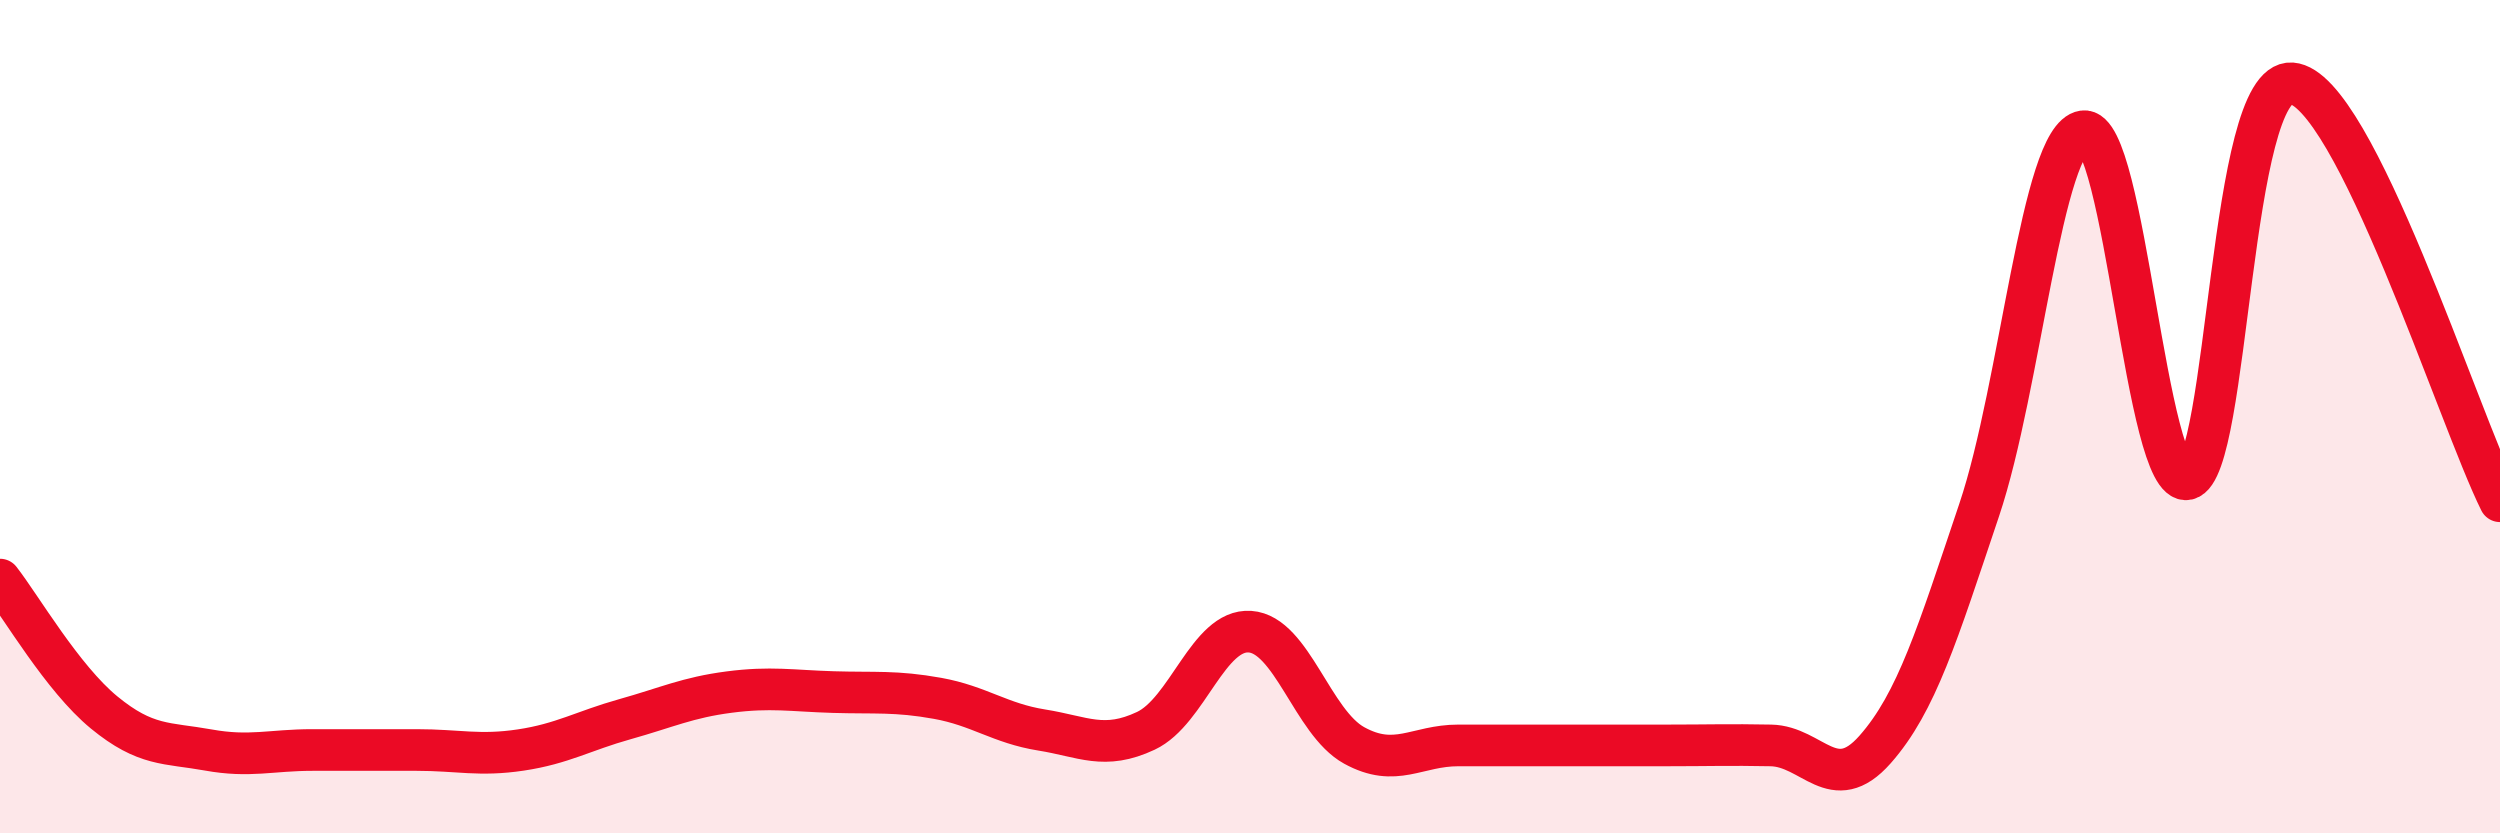 
    <svg width="60" height="20" viewBox="0 0 60 20" xmlns="http://www.w3.org/2000/svg">
      <path
        d="M 0,13.91 C 0.5,14.55 1.5,16.28 2.5,17.1 C 3.5,17.92 4,17.82 5,18 C 6,18.18 6.5,18 7.5,18 C 8.5,18 9,18 10,18 C 11,18 11.5,18.15 12.5,18 C 13.5,17.85 14,17.54 15,17.26 C 16,16.98 16.5,16.74 17.5,16.61 C 18.5,16.48 19,16.58 20,16.61 C 21,16.64 21.5,16.58 22.5,16.76 C 23.5,16.94 24,17.36 25,17.52 C 26,17.68 26.5,18.01 27.5,17.54 C 28.5,17.07 29,15.09 30,15.16 C 31,15.23 31.5,17.34 32.5,17.89 C 33.5,18.44 34,17.89 35,17.89 C 36,17.89 36.5,17.89 37.5,17.89 C 38.5,17.89 39,17.89 40,17.89 C 41,17.89 41.5,17.87 42.5,17.89 C 43.5,17.91 44,19.12 45,17.99 C 46,16.86 46.5,15.21 47.5,12.24 C 48.5,9.27 49,3.3 50,3.15 C 51,3 51.5,11.73 52.5,11.5 C 53.5,11.27 53.5,1.89 55,2 C 56.5,2.11 59,10.02 60,12.03L60 20L0 20Z"
        fill="#EB0A25"
        opacity="0.1"
        stroke-linecap="round"
        stroke-linejoin="round"
      />
      <path
        d="M 0,13.91 C 0.5,14.55 1.5,16.28 2.5,17.1 C 3.5,17.92 4,17.82 5,18 C 6,18.18 6.5,18 7.5,18 C 8.5,18 9,18 10,18 C 11,18 11.5,18.15 12.5,18 C 13.5,17.85 14,17.54 15,17.26 C 16,16.98 16.5,16.74 17.5,16.61 C 18.5,16.48 19,16.58 20,16.61 C 21,16.64 21.5,16.58 22.5,16.76 C 23.5,16.94 24,17.36 25,17.52 C 26,17.68 26.5,18.01 27.5,17.54 C 28.5,17.07 29,15.09 30,15.16 C 31,15.23 31.5,17.34 32.5,17.89 C 33.5,18.44 34,17.89 35,17.89 C 36,17.89 36.5,17.89 37.5,17.89 C 38.5,17.89 39,17.89 40,17.89 C 41,17.89 41.5,17.87 42.5,17.89 C 43.5,17.91 44,19.12 45,17.99 C 46,16.86 46.5,15.21 47.5,12.24 C 48.5,9.27 49,3.3 50,3.15 C 51,3 51.5,11.73 52.5,11.5 C 53.5,11.27 53.5,1.89 55,2 C 56.5,2.11 59,10.02 60,12.03"
        stroke="#EB0A25"
        stroke-width="1"
        fill="none"
        stroke-linecap="round"
        stroke-linejoin="round"
      />
    </svg>
  